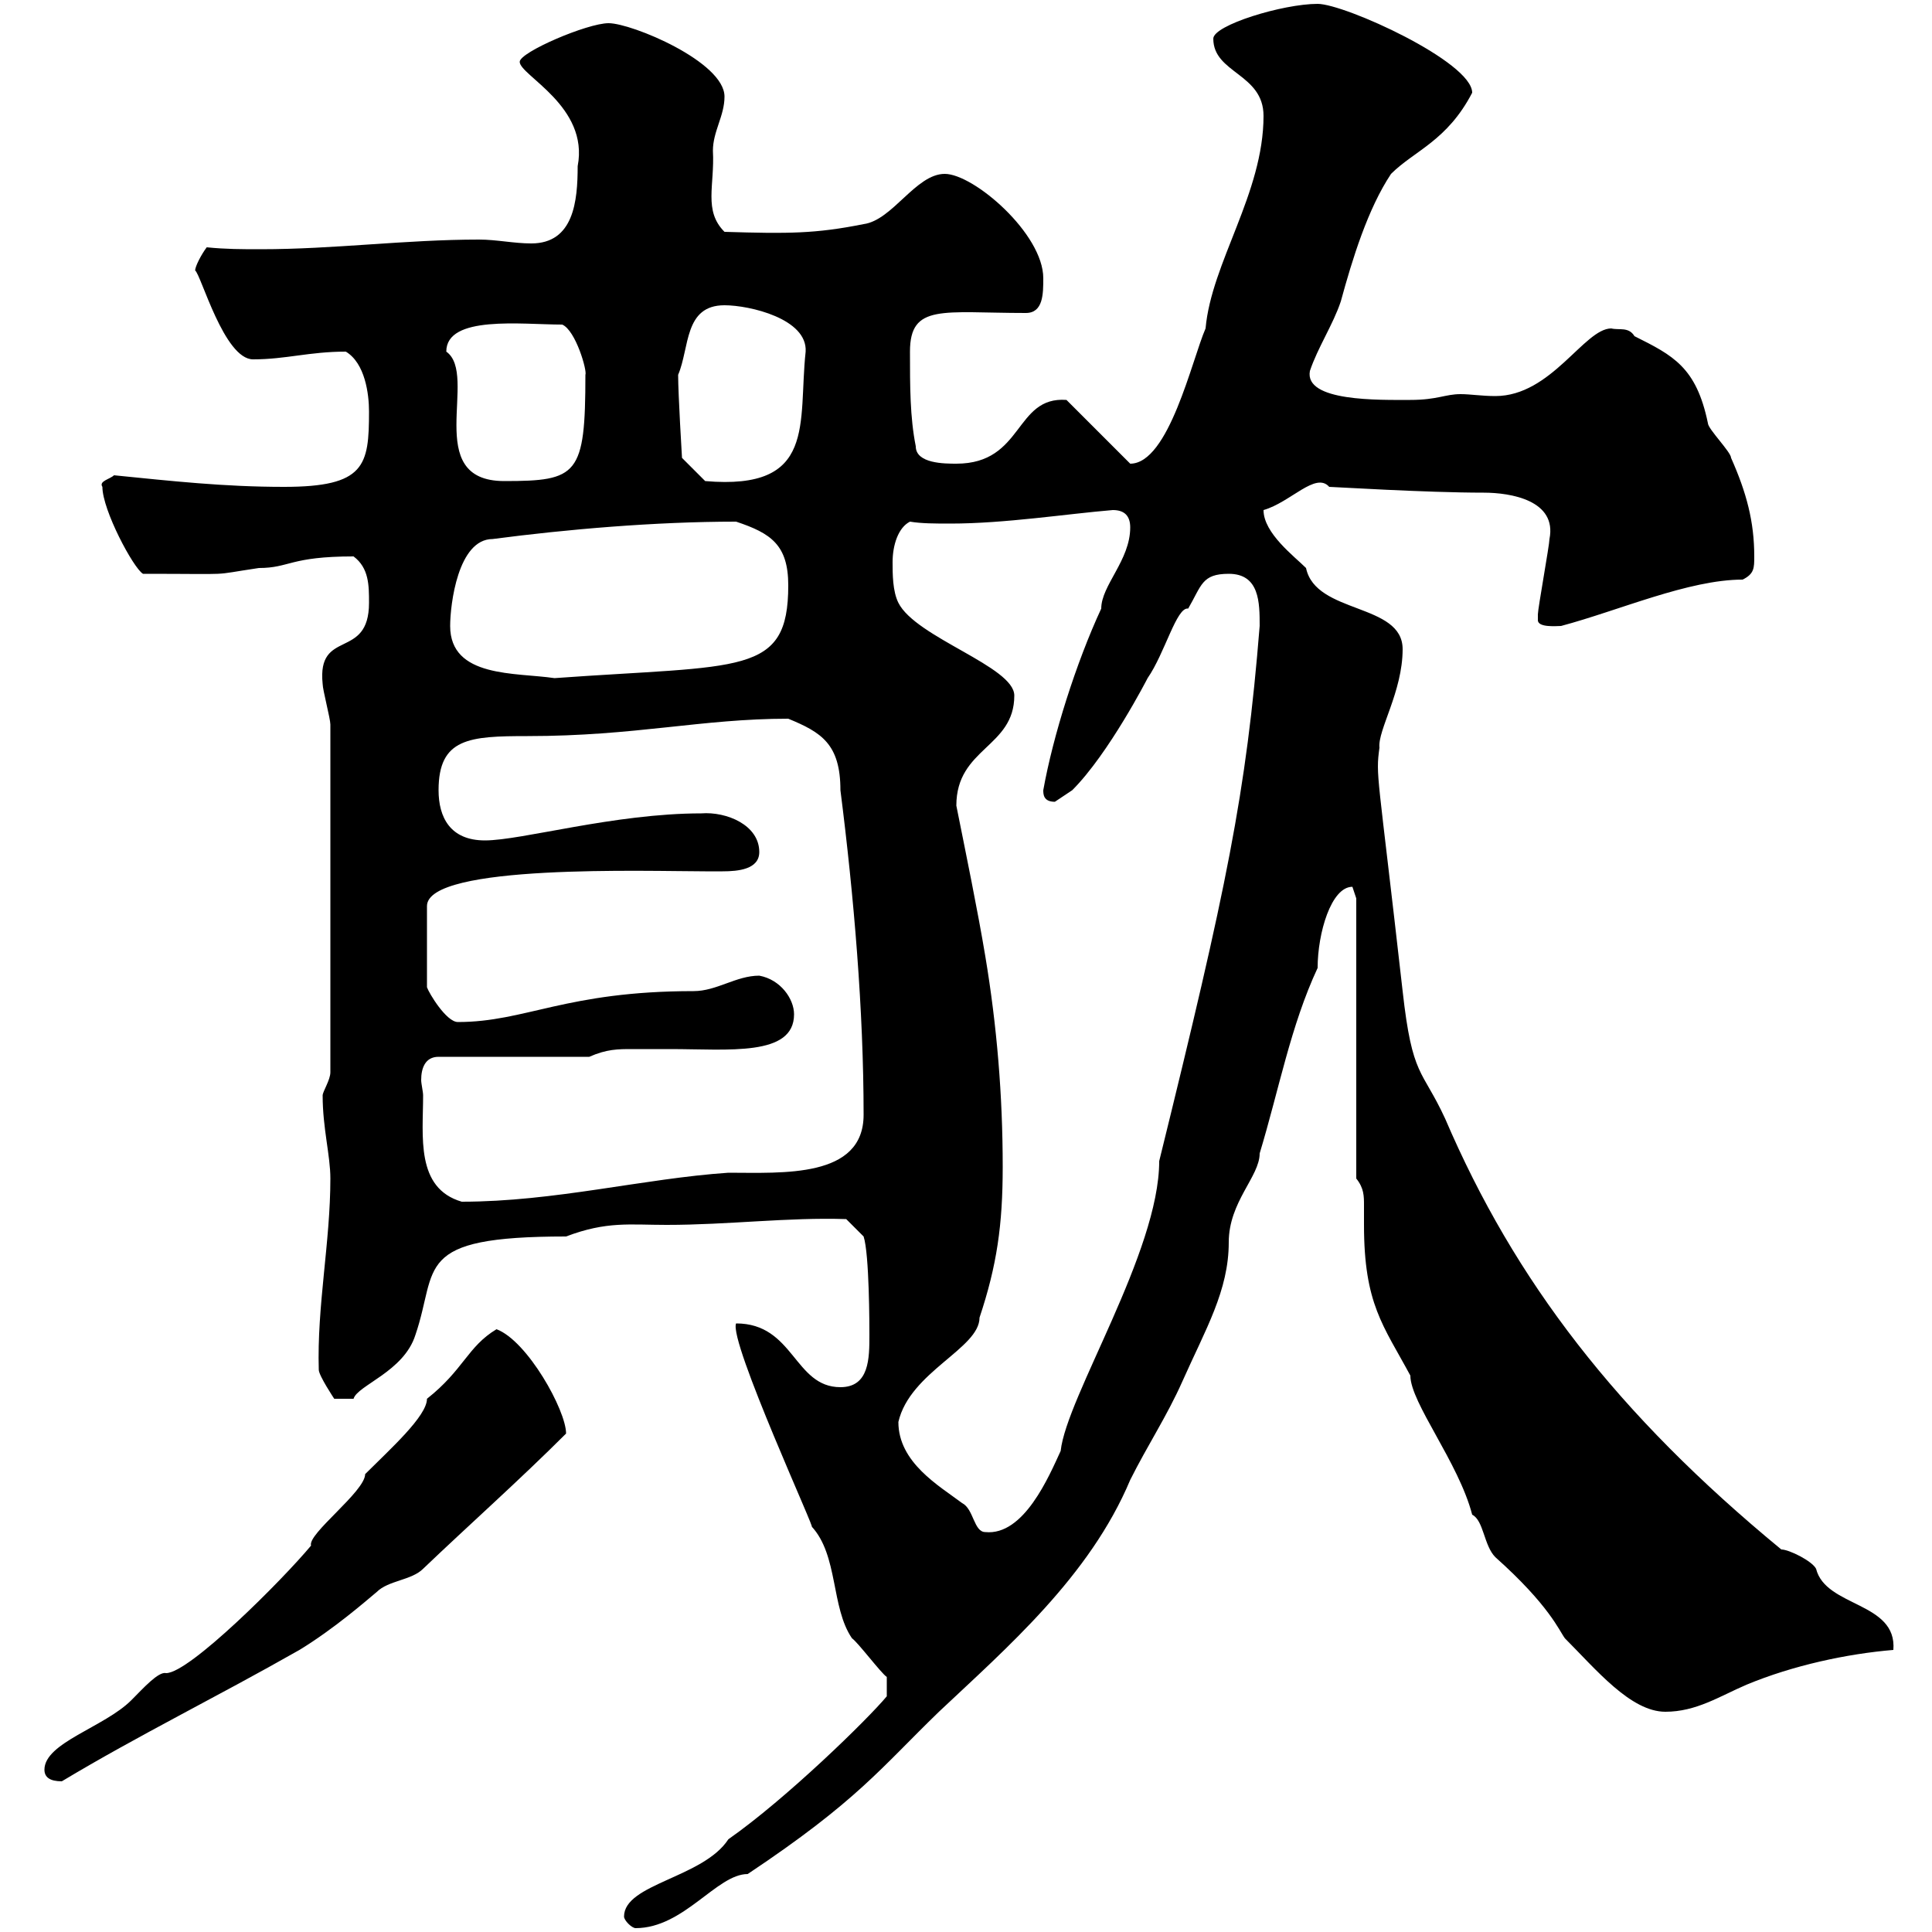<svg xmlns="http://www.w3.org/2000/svg" xmlns:xlink="http://www.w3.org/1999/xlink" width="300" height="300"><path d="M96.90 297.60C96.90 298.20 98.10 299.40 98.70 299.40C106.20 299.40 111.30 291 116.10 291C133.20 279.60 136.80 274.50 145.80 265.80C156.30 255.90 169.20 244.80 175.50 229.80C178.20 224.40 181.20 219.90 183.60 214.50C187.20 206.40 190.80 200.40 190.80 192.90C190.80 186.60 195.60 182.70 195.60 179.10C198.60 169.20 200.40 159.30 204.60 150.30C204.60 144.90 206.70 137.70 210 137.70C210 137.70 210.60 139.50 210.60 139.50L210.60 183C211.80 184.50 211.80 185.70 211.80 187.20C211.80 188.10 211.80 189.30 211.80 190.20C211.80 202.50 214.80 205.80 219 213.60C219 217.80 226.50 227.10 228.60 235.20C230.40 236.10 230.40 240 232.20 241.80C240.60 249.30 242.10 253.20 243 254.40C247.80 259.20 253.20 265.80 258.60 265.80C263.40 265.80 267 263.40 271.20 261.60C278.40 258.60 286.80 256.80 294 256.20C294.60 248.70 283.50 249.60 282 243.60C281.40 242.40 277.80 240.60 276.60 240.60C251.10 219.60 235.20 198.90 224.40 173.70C220.80 165.90 219.30 167.40 217.80 153.90C213.90 119.40 213.60 120.60 214.20 116.10C213.90 113.40 217.80 107.40 217.80 100.80C217.80 93.60 204.30 95.40 202.80 88.20C201 86.40 196.20 82.80 196.20 79.20C200.40 78 204.30 73.20 206.40 75.60C207 75.60 221.40 76.50 230.40 76.50C234.60 76.50 241.80 77.70 240.60 83.70C240.60 84.60 238.80 94.50 238.80 95.40C238.80 95.40 238.80 95.40 238.80 96.30C238.80 97.50 241.80 97.20 242.40 97.20C251.40 94.80 262.20 90 270.60 90C272.40 89.10 272.40 88.20 272.40 86.40C272.40 81 271.20 76.50 268.80 71.10C268.80 70.20 265.20 66.60 265.20 65.70C263.40 57 259.80 55.20 253.80 52.20C252.90 50.70 251.40 51.30 250.20 51C246 51 240.90 61.50 232.20 61.50C230.10 61.50 228.30 61.20 226.80 61.20C224.40 61.20 223.20 62.10 219 62.10C214.20 62.10 202.50 62.40 203.40 57.60C204.60 54 207 50.40 208.20 46.80C210 40.20 212.40 32.40 216 27C219.60 23.40 224.70 21.90 228.60 14.40C228.60 9.60 208.80 0.60 204.60 0.60C199.20 0.60 188.40 3.90 188.40 6C188.40 11.40 196.20 11.40 196.20 18C196.20 30 188.10 40.80 187.20 51C185.10 55.80 181.50 72 175.50 72L165.60 62.10C157.50 61.50 159 72 148.50 72C146.70 72 142.20 72 142.20 69.30C141.30 64.80 141.30 60 141.30 54.60C141.30 47.10 146.40 48.60 159.30 48.60C162 48.60 162 45.60 162 43.20C162 36.30 151.20 27 146.70 27C142.20 27 138.60 34.20 134.10 34.80C126.60 36.30 122.40 36.30 112.50 36C109.20 32.70 111 28.80 110.70 23.40C110.70 20.40 112.50 18 112.50 15C112.50 9.60 98.10 3.60 94.50 3.60C91.20 3.60 80.70 8.10 80.70 9.60C80.70 11.70 91.50 16.50 89.70 25.80C89.70 31.20 89.10 37.80 82.50 37.80C79.80 37.80 77.10 37.20 74.40 37.20C63 37.20 51.90 38.70 40.50 38.70C37.50 38.70 35.10 38.70 32.10 38.40C31.20 39.60 30.30 41.40 30.30 42C31.20 42.60 34.80 55.80 39.30 55.80C44.40 55.80 48 54.60 53.70 54.60C56.70 56.40 57.30 61.20 57.30 63.90C57.30 72.30 56.70 75.60 44.10 75.60C34.80 75.60 26.70 74.70 17.70 73.80C17.10 74.40 15.30 74.70 15.90 75.60C15.90 79.20 20.70 88.20 22.20 89.10C37.20 89.10 32.10 89.40 40.20 88.20C45 88.20 45 86.40 54.90 86.40C57.30 88.20 57.30 90.90 57.30 93.60C57.30 102.60 49.20 97.50 50.10 106.20C50.10 107.10 51.30 111.60 51.30 112.50L51.30 166.50C51.30 167.70 50.10 169.50 50.10 170.10C50.10 175.20 51.30 179.40 51.30 183C51.30 192.90 49.20 202.80 49.50 212.70C49.50 213.60 51.90 217.20 51.90 217.20L54.90 217.20C55.50 215.10 62.70 213 64.50 207.30C68.10 196.80 63.90 192 87.90 192C94.20 189.60 97.80 190.20 103.50 190.20C113.10 190.20 122.40 189 131.40 189.30L134.10 192C135 194.70 135 206.10 135 207.30C135 210.90 135 215.40 130.50 215.40C123.30 215.40 123.30 205.50 114.30 205.50C113.10 208.20 127.20 238.80 126 237C130.20 241.50 129 249.60 132.30 254.40C133.20 255 136.80 259.80 137.70 260.40L137.70 263.40C134.70 267 122.10 279.30 113.10 285.60C109.20 291.60 96.90 292.50 96.90 297.60ZM6.90 274.80C6.90 276 7.80 276.60 9.60 276.60C21.60 269.40 33.30 263.70 46.50 256.20C51.90 252.90 56.70 248.70 58.50 247.20C60.30 245.40 63.90 245.40 65.70 243.60C72.60 237 80.70 229.80 87.90 222.60C87.90 219 81.90 208.20 77.10 206.40C72.60 209.10 72 212.70 66.30 217.20C66.30 219.90 60.60 225 56.70 228.90C56.70 231.60 47.70 238.20 48.30 240C43.80 245.40 29.40 259.80 25.80 259.80C24.60 259.50 22.20 262.20 20.40 264C16.20 268.20 6.90 270.60 6.90 274.80ZM139.50 220.80C141.30 213 152.10 209.40 152.10 204.60C154.80 196.50 155.70 190.20 155.70 181.20C155.70 170.10 154.80 159.30 153 148.50C151.80 141.30 150 132.60 148.50 125.10C148.50 116.10 157.50 116.10 157.50 108C157.50 103.50 142.20 99 139.50 93.60C138.60 91.80 138.60 89.10 138.60 87.30C138.60 84.60 139.50 81.90 141.30 81C143.10 81.30 145.20 81.30 147.60 81.30C156 81.30 165.60 79.80 172.80 79.20C174.60 79.20 175.50 80.10 175.50 81.90C175.50 87 171 90.90 171 94.50C167.10 102.90 163.50 114.30 162 122.70C162 123.30 162 124.50 163.80 124.50C163.80 124.50 166.50 122.70 166.50 122.70C172.20 117 178.20 105.30 178.20 105.30C180.90 101.40 182.70 94.20 184.50 94.50C186.60 90.90 186.60 89.10 190.80 89.10C195.60 89.10 195.60 93.60 195.60 97.20C193.50 123.30 190.50 137.70 180 180.30C180 194.40 165.60 216.90 164.70 225.30C162.90 229.20 159 238.50 153 237.90C151.20 237.90 151.20 234.30 149.40 233.40C145.80 230.70 139.50 227.10 139.50 220.80ZM65.70 170.10C65.70 169.50 65.40 168.30 65.40 167.70C65.40 165.90 66 164.10 68.10 164.10L91.50 164.10C94.20 162.90 96 162.90 98.10 162.90C99.90 162.90 101.70 162.90 104.10 162.90C113.10 162.90 123.30 164.10 123.30 157.50C123.30 155.10 121.20 152.10 117.90 151.50C114.30 151.50 111.30 153.90 107.70 153.90C87.90 153.90 81.60 158.70 71.10 158.70C69.30 158.70 66.60 154.20 66.30 153.30L66.30 140.70C66.30 134.10 100.80 135.30 109.50 135.30C109.80 135.30 111 135.30 112.20 135.30C114.60 135.30 117.90 135 117.90 132.30C117.90 128.10 112.80 126 108.90 126.30C95.40 126.30 81 130.50 75.30 130.50C69.90 130.50 68.10 126.90 68.10 122.70C68.10 114.60 72.90 114.30 81.90 114.30C98.70 114.30 108.90 111.60 122.40 111.60C127.50 113.70 130.50 115.50 130.50 122.70C132.60 139.20 134.10 156.90 134.10 173.10C134.10 183 121.50 182.10 113.10 182.10C99.90 183 86.10 186.60 71.70 186.60C64.50 184.50 65.70 176.40 65.70 170.10ZM69.90 97.20C69.90 93.90 71.10 83.70 76.50 83.70C87.90 82.20 101.70 81 114.30 81C119.70 82.80 122.40 84.60 122.40 90.90C122.40 105 115.20 103.20 86.10 105.30C80.10 104.40 69.90 105.30 69.90 97.20ZM69.30 54.60C69.30 48.90 81 50.40 87.30 50.40C89.40 51.30 91.20 57.60 90.90 58.20C90.90 73.80 89.70 74.70 78.30 74.70C65.40 74.70 74.40 58.20 69.30 54.60ZM105.30 58.20C107.10 54 106.20 47.40 112.50 47.40C116.40 47.40 125.40 49.50 125.10 54.60C123.90 65.70 126.90 76.20 109.50 74.70L105.90 71.10C105.90 71.10 105.30 61.20 105.30 58.20Z"/></svg>